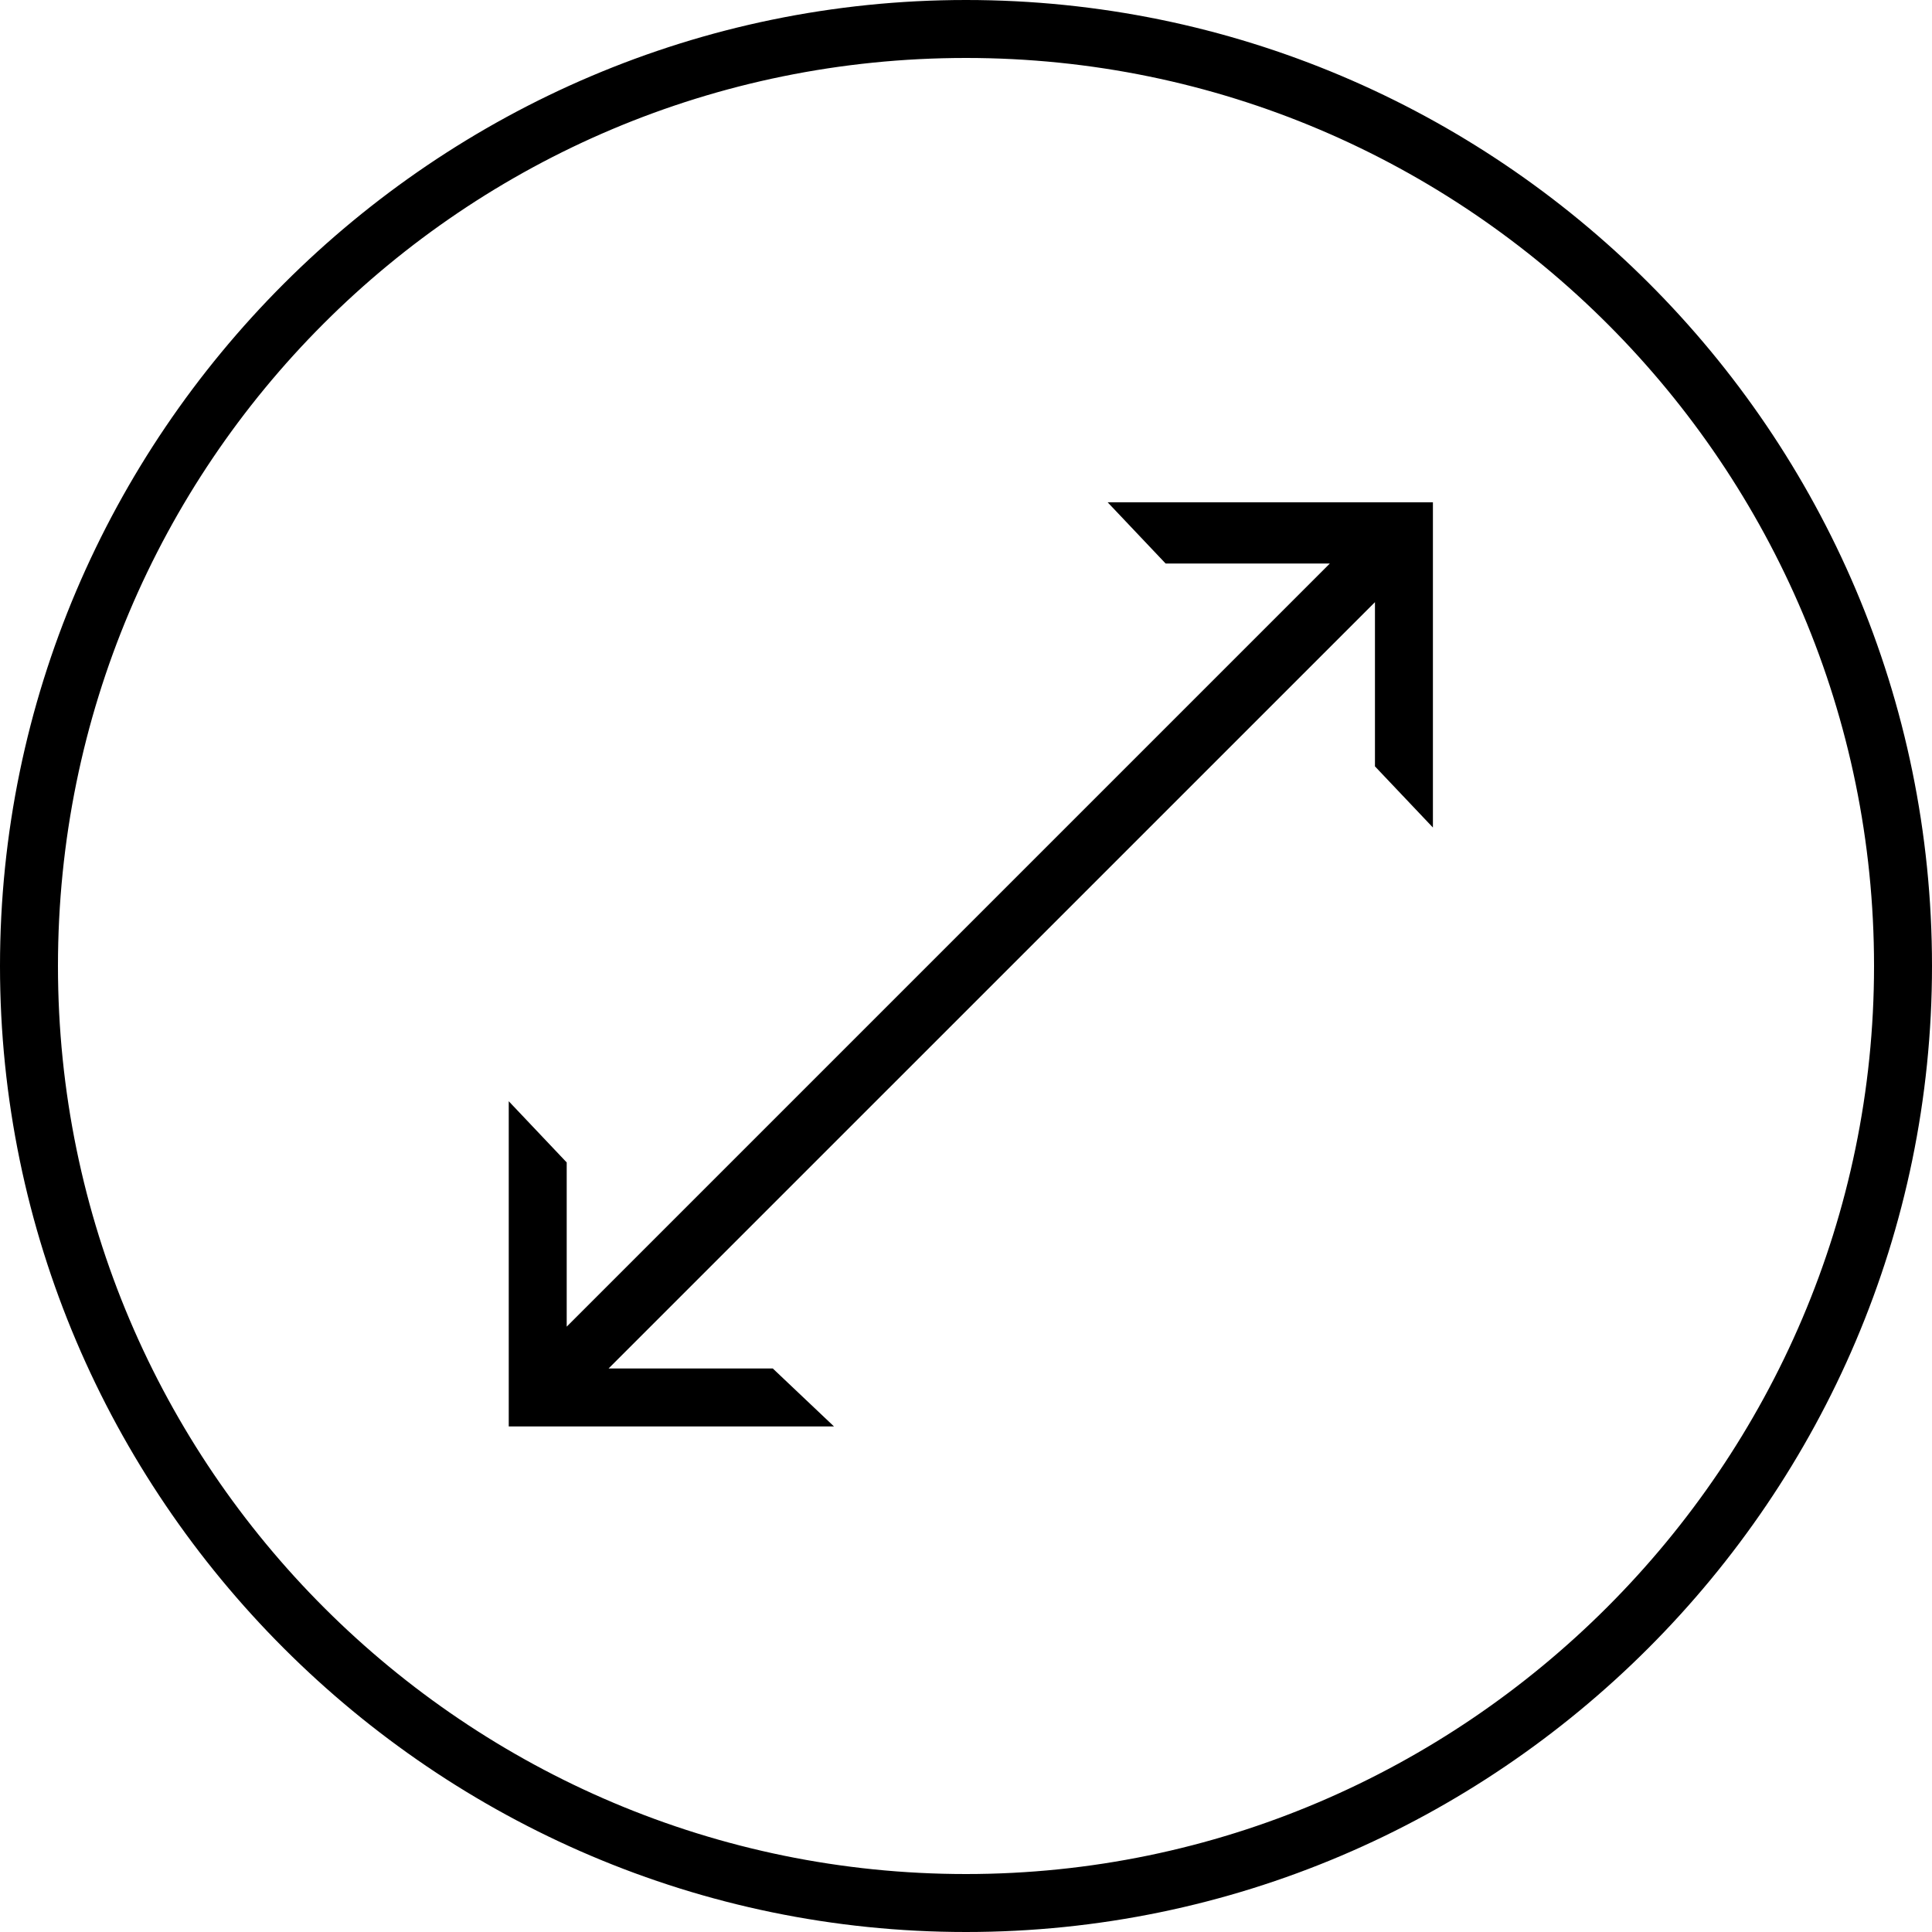 <?xml version="1.0" encoding="UTF-8"?> <svg xmlns="http://www.w3.org/2000/svg" width="40" height="40" viewBox="0 0 40 40" fill="none"><path d="M22.933 10.4H29.667V17.133L28.467 15.867V12.467L12.6 28.333H16L17.267 29.533H10.533V22.8L11.733 24.067V27.467L27.533 11.667H24.133L22.933 10.4ZM40 20C40 31 31 40 20 40C9 40 0 31 0 20C0 9 9 0 20 0C31 0 40 8.933 40 20ZM38.8 20C38.8 9.667 30.4 1.2 20 1.2C9.6 1.2 1.2 9.6 1.2 20C1.2 30.4 9.667 38.8 20 38.8C30.333 38.8 38.8 30.333 38.8 20Z" fill="black"></path></svg> 